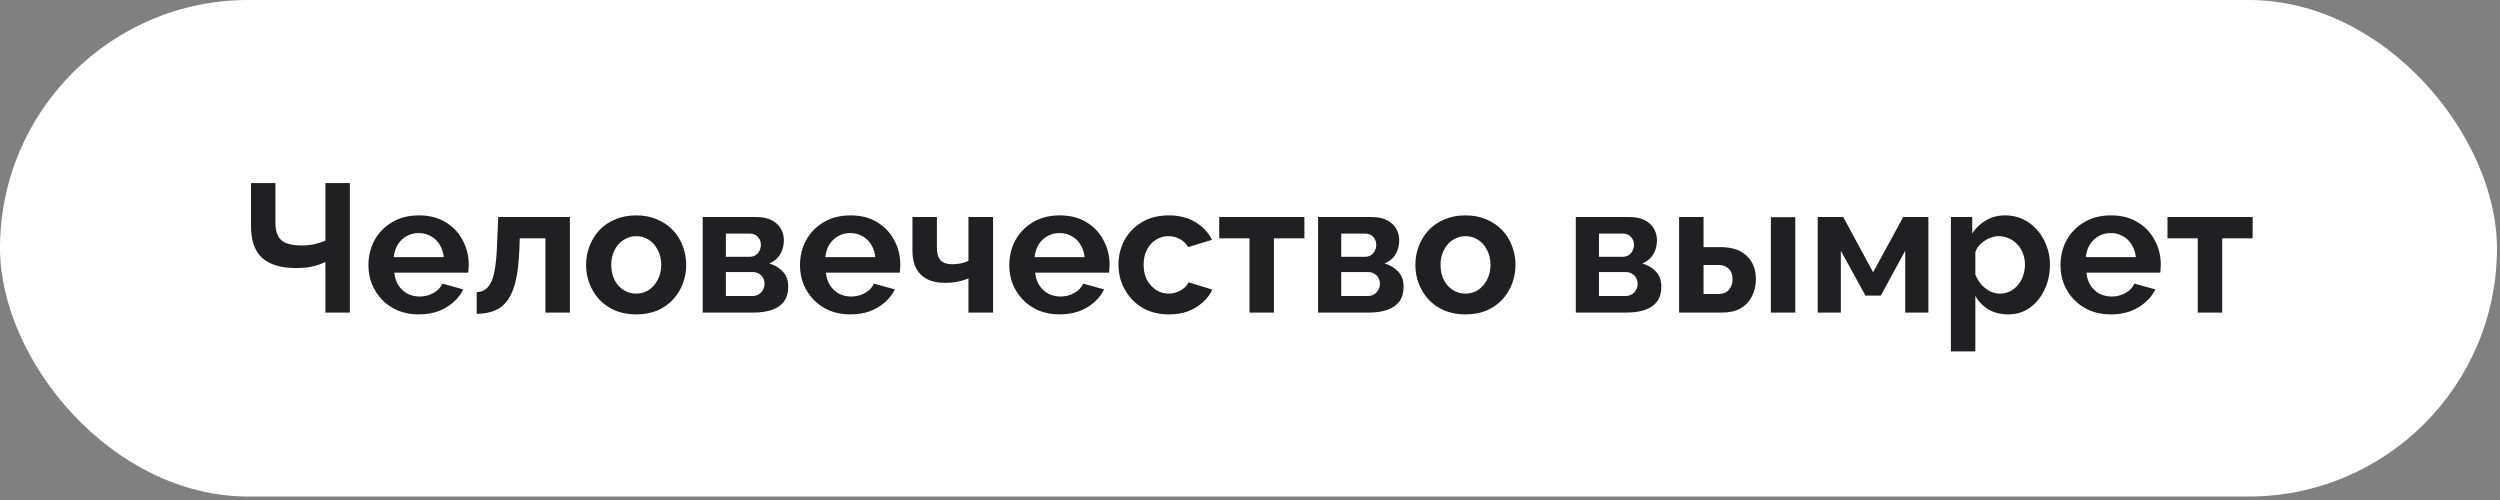<?xml version="1.0" encoding="UTF-8"?> <svg xmlns="http://www.w3.org/2000/svg" width="375" height="75" viewBox="0 0 375 75" fill="none"><rect x="0" y="0" width="375" height="75" fill="#808080" stroke="none"/> <rect width="374.547" height="74.476" rx="37.238" fill="white"></rect> <path d="M48.813 46.887V39.309C48.613 39.4 48.321 39.519 47.938 39.665C47.555 39.811 47.072 39.938 46.488 40.048C45.904 40.157 45.22 40.212 44.436 40.212C42.174 40.212 40.478 39.71 39.347 38.707C38.217 37.704 37.651 36.099 37.651 33.892V27.463H41.317V33.482C41.317 34.631 41.609 35.479 42.193 36.026C42.794 36.555 43.816 36.819 45.257 36.819C45.895 36.819 46.533 36.756 47.172 36.628C47.81 36.482 48.357 36.3 48.813 36.081V27.463H52.479V46.887H48.813ZM62.815 47.161C61.666 47.161 60.626 46.969 59.696 46.586C58.766 46.185 57.972 45.647 57.316 44.972C56.659 44.279 56.148 43.495 55.783 42.619C55.437 41.726 55.264 40.786 55.264 39.801C55.264 38.434 55.565 37.184 56.166 36.053C56.787 34.923 57.662 34.02 58.793 33.345C59.942 32.652 61.292 32.306 62.842 32.306C64.41 32.306 65.751 32.652 66.864 33.345C67.976 34.02 68.824 34.923 69.408 36.053C70.01 37.166 70.311 38.37 70.311 39.665C70.311 39.884 70.301 40.112 70.283 40.349C70.265 40.568 70.247 40.75 70.228 40.896H59.148C59.221 41.625 59.431 42.264 59.778 42.811C60.143 43.358 60.599 43.778 61.146 44.069C61.711 44.343 62.313 44.48 62.951 44.48C63.681 44.48 64.365 44.306 65.003 43.96C65.66 43.595 66.107 43.121 66.344 42.537L69.49 43.413C69.143 44.142 68.642 44.79 67.985 45.355C67.347 45.921 66.59 46.367 65.714 46.696C64.839 47.006 63.872 47.161 62.815 47.161ZM59.066 38.57H66.562C66.49 37.841 66.28 37.212 65.933 36.683C65.605 36.136 65.167 35.716 64.62 35.424C64.073 35.114 63.462 34.959 62.787 34.959C62.131 34.959 61.529 35.114 60.981 35.424C60.453 35.716 60.015 36.136 59.668 36.683C59.34 37.212 59.139 37.841 59.066 38.57ZM71.504 47.079V43.823C71.942 43.805 72.334 43.696 72.681 43.495C73.027 43.294 73.328 42.957 73.583 42.483C73.857 41.99 74.067 41.306 74.213 40.431C74.377 39.555 74.486 38.434 74.541 37.066L74.733 32.552H85.484V46.887H81.818V35.753H77.961L77.906 37.421C77.833 39.3 77.651 40.859 77.359 42.1C77.067 43.34 76.657 44.325 76.128 45.054C75.617 45.766 74.979 46.276 74.213 46.586C73.447 46.896 72.544 47.06 71.504 47.079ZM95.435 47.161C94.268 47.161 93.219 46.969 92.289 46.586C91.359 46.185 90.565 45.638 89.909 44.945C89.27 44.252 88.778 43.458 88.431 42.565C88.085 41.671 87.912 40.732 87.912 39.747C87.912 38.744 88.085 37.795 88.431 36.902C88.778 36.008 89.27 35.215 89.909 34.522C90.565 33.828 91.359 33.29 92.289 32.907C93.219 32.506 94.268 32.306 95.435 32.306C96.602 32.306 97.642 32.506 98.554 32.907C99.484 33.29 100.277 33.828 100.934 34.522C101.59 35.215 102.083 36.008 102.411 36.902C102.758 37.795 102.931 38.744 102.931 39.747C102.931 40.732 102.758 41.671 102.411 42.565C102.083 43.458 101.59 44.252 100.934 44.945C100.295 45.638 99.511 46.185 98.581 46.586C97.651 46.969 96.602 47.161 95.435 47.161ZM91.687 39.747C91.687 40.586 91.851 41.334 92.179 41.99C92.508 42.629 92.954 43.13 93.52 43.495C94.085 43.86 94.724 44.042 95.435 44.042C96.128 44.042 96.757 43.86 97.323 43.495C97.888 43.112 98.335 42.601 98.663 41.963C99.01 41.306 99.183 40.558 99.183 39.719C99.183 38.899 99.01 38.16 98.663 37.504C98.335 36.847 97.888 36.336 97.323 35.971C96.757 35.607 96.128 35.424 95.435 35.424C94.724 35.424 94.085 35.616 93.52 35.999C92.954 36.364 92.508 36.874 92.179 37.531C91.851 38.169 91.687 38.908 91.687 39.747ZM105.405 46.887V32.552H113.394C114.379 32.552 115.172 32.716 115.774 33.044C116.394 33.372 116.85 33.801 117.142 34.33C117.434 34.859 117.58 35.424 117.58 36.026C117.58 36.829 117.397 37.531 117.032 38.133C116.686 38.735 116.139 39.2 115.391 39.528C116.23 39.765 116.914 40.175 117.443 40.759C117.972 41.324 118.236 42.072 118.236 43.002C118.236 43.896 118.026 44.635 117.607 45.218C117.187 45.784 116.586 46.203 115.801 46.477C115.017 46.75 114.087 46.887 113.011 46.887H105.405ZM108.88 44.398H112.901C113.23 44.398 113.531 44.316 113.804 44.151C114.078 43.987 114.288 43.768 114.433 43.495C114.598 43.221 114.68 42.92 114.68 42.592C114.68 42.245 114.607 41.945 114.461 41.689C114.315 41.416 114.105 41.206 113.832 41.06C113.576 40.896 113.275 40.814 112.929 40.814H108.88V44.398ZM108.88 38.516H112.464C112.792 38.516 113.084 38.434 113.339 38.27C113.594 38.105 113.786 37.886 113.914 37.613C114.06 37.339 114.132 37.038 114.132 36.71C114.132 36.236 113.977 35.844 113.667 35.534C113.376 35.205 112.983 35.041 112.491 35.041H108.88V38.516ZM127.549 47.161C126.4 47.161 125.36 46.969 124.43 46.586C123.5 46.185 122.707 45.647 122.05 44.972C121.393 44.279 120.883 43.495 120.518 42.619C120.171 41.726 119.998 40.786 119.998 39.801C119.998 38.434 120.299 37.184 120.901 36.053C121.521 34.923 122.397 34.02 123.527 33.345C124.676 32.652 126.026 32.306 127.576 32.306C129.145 32.306 130.485 32.652 131.598 33.345C132.71 34.02 133.559 34.923 134.142 36.053C134.744 37.166 135.045 38.37 135.045 39.665C135.045 39.884 135.036 40.112 135.018 40.349C134.999 40.568 134.981 40.75 134.963 40.896H123.883C123.956 41.625 124.166 42.264 124.512 42.811C124.877 43.358 125.333 43.778 125.88 44.069C126.446 44.343 127.047 44.48 127.686 44.48C128.415 44.48 129.099 44.306 129.738 43.96C130.394 43.595 130.841 43.121 131.078 42.537L134.224 43.413C133.878 44.142 133.376 44.79 132.72 45.355C132.081 45.921 131.324 46.367 130.449 46.696C129.573 47.006 128.607 47.161 127.549 47.161ZM123.801 38.57H131.297C131.224 37.841 131.014 37.212 130.668 36.683C130.339 36.136 129.902 35.716 129.355 35.424C128.807 35.114 128.196 34.959 127.522 34.959C126.865 34.959 126.263 35.114 125.716 35.424C125.187 35.716 124.749 36.136 124.403 36.683C124.074 37.212 123.874 37.841 123.801 38.57ZM145.267 46.887V41.744C144.72 41.981 144.163 42.154 143.598 42.264C143.051 42.373 142.422 42.428 141.71 42.428C140.196 42.428 139.011 42.027 138.154 41.224C137.297 40.403 136.868 39.209 136.868 37.64V32.552H140.534V37.148C140.534 38.005 140.716 38.634 141.081 39.035C141.464 39.437 142.048 39.637 142.832 39.637C143.27 39.637 143.707 39.592 144.145 39.501C144.583 39.409 144.957 39.282 145.267 39.118V32.552H148.96V46.887H145.267ZM158.941 47.161C157.792 47.161 156.752 46.969 155.822 46.586C154.892 46.185 154.099 45.647 153.442 44.972C152.785 44.279 152.275 43.495 151.91 42.619C151.563 41.726 151.39 40.786 151.39 39.801C151.39 38.434 151.691 37.184 152.293 36.053C152.913 34.923 153.789 34.02 154.919 33.345C156.068 32.652 157.418 32.306 158.968 32.306C160.537 32.306 161.877 32.652 162.99 33.345C164.103 34.02 164.951 34.923 165.534 36.053C166.136 37.166 166.437 38.37 166.437 39.665C166.437 39.884 166.428 40.112 166.41 40.349C166.391 40.568 166.373 40.75 166.355 40.896H155.275C155.348 41.625 155.558 42.264 155.904 42.811C156.269 43.358 156.725 43.778 157.272 44.069C157.838 44.343 158.439 44.48 159.078 44.48C159.807 44.48 160.491 44.306 161.13 43.96C161.786 43.595 162.233 43.121 162.47 42.537L165.616 43.413C165.27 44.142 164.768 44.79 164.112 45.355C163.473 45.921 162.716 46.367 161.841 46.696C160.965 47.006 159.999 47.161 158.941 47.161ZM155.193 38.57H162.689C162.616 37.841 162.406 37.212 162.06 36.683C161.731 36.136 161.294 35.716 160.747 35.424C160.199 35.114 159.588 34.959 158.914 34.959C158.257 34.959 157.655 35.114 157.108 35.424C156.579 35.716 156.141 36.136 155.795 36.683C155.467 37.212 155.266 37.841 155.193 38.57ZM175.346 47.161C174.178 47.161 173.13 46.969 172.2 46.586C171.269 46.185 170.476 45.638 169.819 44.945C169.163 44.233 168.652 43.431 168.287 42.537C167.941 41.644 167.768 40.704 167.768 39.719C167.768 38.37 168.068 37.139 168.67 36.026C169.29 34.895 170.166 33.992 171.297 33.318C172.427 32.643 173.768 32.306 175.318 32.306C176.869 32.306 178.2 32.643 179.313 33.318C180.425 33.992 181.255 34.877 181.802 35.971L178.218 37.066C177.908 36.537 177.498 36.136 176.987 35.862C176.476 35.57 175.911 35.424 175.291 35.424C174.598 35.424 173.96 35.607 173.376 35.971C172.811 36.318 172.364 36.819 172.035 37.476C171.707 38.114 171.543 38.862 171.543 39.719C171.543 40.558 171.707 41.306 172.035 41.963C172.382 42.601 172.838 43.112 173.403 43.495C173.969 43.86 174.598 44.042 175.291 44.042C175.729 44.042 176.139 43.969 176.522 43.823C176.923 43.677 177.279 43.477 177.589 43.221C177.899 42.966 178.127 42.674 178.273 42.346L181.857 43.44C181.529 44.151 181.045 44.79 180.407 45.355C179.787 45.921 179.048 46.367 178.191 46.696C177.352 47.006 176.403 47.161 175.346 47.161ZM187.423 46.887V35.753H182.881V32.552H195.658V35.753H191.089V46.887H187.423ZM197.711 46.887V32.552H205.7C206.685 32.552 207.478 32.716 208.08 33.044C208.7 33.372 209.156 33.801 209.448 34.33C209.74 34.859 209.886 35.424 209.886 36.026C209.886 36.829 209.703 37.531 209.338 38.133C208.992 38.735 208.445 39.2 207.697 39.528C208.536 39.765 209.22 40.175 209.749 40.759C210.278 41.324 210.542 42.072 210.542 43.002C210.542 43.896 210.332 44.635 209.913 45.218C209.493 45.784 208.892 46.203 208.107 46.477C207.323 46.75 206.393 46.887 205.317 46.887H197.711ZM201.186 44.398H205.207C205.536 44.398 205.837 44.316 206.11 44.151C206.384 43.987 206.594 43.768 206.739 43.495C206.904 43.221 206.986 42.92 206.986 42.592C206.986 42.245 206.913 41.945 206.767 41.689C206.621 41.416 206.411 41.206 206.138 41.06C205.882 40.896 205.581 40.814 205.235 40.814H201.186V44.398ZM201.186 38.516H204.77C205.098 38.516 205.39 38.434 205.645 38.27C205.9 38.105 206.092 37.886 206.22 37.613C206.366 37.339 206.438 37.038 206.438 36.71C206.438 36.236 206.283 35.844 205.973 35.534C205.682 35.205 205.289 35.041 204.797 35.041H201.186V38.516ZM219.828 47.161C218.66 47.161 217.612 46.969 216.681 46.586C215.751 46.185 214.958 45.638 214.301 44.945C213.663 44.252 213.171 43.458 212.824 42.565C212.477 41.671 212.304 40.732 212.304 39.747C212.304 38.744 212.477 37.795 212.824 36.902C213.171 36.008 213.663 35.215 214.301 34.522C214.958 33.828 215.751 33.29 216.681 32.907C217.612 32.506 218.66 32.306 219.828 32.306C220.995 32.306 222.034 32.506 222.946 32.907C223.877 33.29 224.67 33.828 225.327 34.522C225.983 35.215 226.476 36.008 226.804 36.902C227.15 37.795 227.324 38.744 227.324 39.747C227.324 40.732 227.15 41.671 226.804 42.565C226.476 43.458 225.983 44.252 225.327 44.945C224.688 45.638 223.904 46.185 222.974 46.586C222.044 46.969 220.995 47.161 219.828 47.161ZM216.08 39.747C216.08 40.586 216.244 41.334 216.572 41.99C216.9 42.629 217.347 43.13 217.913 43.495C218.478 43.86 219.116 44.042 219.828 44.042C220.521 44.042 221.15 43.86 221.715 43.495C222.281 43.112 222.728 42.601 223.056 41.963C223.402 41.306 223.576 40.558 223.576 39.719C223.576 38.899 223.402 38.16 223.056 37.504C222.728 36.847 222.281 36.336 221.715 35.971C221.15 35.607 220.521 35.424 219.828 35.424C219.116 35.424 218.478 35.616 217.913 35.999C217.347 36.364 216.9 36.874 216.572 37.531C216.244 38.169 216.08 38.908 216.08 39.747ZM236.37 46.887V32.552H244.359C245.344 32.552 246.137 32.716 246.739 33.044C247.359 33.372 247.815 33.801 248.107 34.33C248.399 34.859 248.545 35.424 248.545 36.026C248.545 36.829 248.362 37.531 247.997 38.133C247.651 38.735 247.104 39.2 246.356 39.528C247.195 39.765 247.879 40.175 248.408 40.759C248.937 41.324 249.201 42.072 249.201 43.002C249.201 43.896 248.991 44.635 248.572 45.218C248.152 45.784 247.551 46.203 246.766 46.477C245.982 46.75 245.052 46.887 243.976 46.887H236.37ZM239.845 44.398H243.866C244.195 44.398 244.496 44.316 244.769 44.151C245.043 43.987 245.253 43.768 245.398 43.495C245.563 43.221 245.645 42.92 245.645 42.592C245.645 42.245 245.572 41.945 245.426 41.689C245.28 41.416 245.07 41.206 244.797 41.06C244.541 40.896 244.24 40.814 243.894 40.814H239.845V44.398ZM239.845 38.516H243.429C243.757 38.516 244.049 38.434 244.304 38.27C244.559 38.105 244.751 37.886 244.879 37.613C245.025 37.339 245.097 37.038 245.097 36.71C245.097 36.236 244.942 35.844 244.632 35.534C244.341 35.205 243.948 35.041 243.456 35.041H239.845V38.516ZM251.866 46.887V32.552H255.532V37.066H258.049C259.782 37.066 261.104 37.504 262.016 38.379C262.928 39.254 263.384 40.413 263.384 41.853C263.384 42.82 263.183 43.686 262.782 44.452C262.399 45.218 261.833 45.82 261.086 46.258C260.338 46.678 259.408 46.887 258.295 46.887H251.866ZM255.532 44.097H257.721C258.231 44.097 258.642 43.996 258.952 43.796C259.262 43.595 259.49 43.331 259.636 43.002C259.8 42.674 259.882 42.3 259.882 41.881C259.882 41.48 259.809 41.124 259.663 40.814C259.517 40.486 259.28 40.23 258.952 40.048C258.642 39.847 258.222 39.747 257.693 39.747H255.532V44.097ZM265.627 46.887V32.579H269.293V46.887H265.627ZM272.652 46.887V32.552H276.482L280.968 40.841L285.482 32.552H289.258V46.887H285.783V37.613L282.117 44.343H279.819L276.126 37.613V46.887H272.652ZM301.226 47.161C300.113 47.161 299.129 46.915 298.271 46.422C297.432 45.911 296.776 45.227 296.302 44.37V52.714H292.636V32.552H295.836V35.014C296.384 34.175 297.077 33.518 297.916 33.044C298.755 32.552 299.712 32.306 300.788 32.306C301.755 32.306 302.639 32.497 303.442 32.88C304.263 33.263 304.974 33.801 305.576 34.494C306.178 35.169 306.643 35.953 306.971 36.847C307.318 37.722 307.491 38.671 307.491 39.692C307.491 41.078 307.217 42.337 306.67 43.468C306.141 44.598 305.403 45.501 304.454 46.176C303.524 46.833 302.448 47.161 301.226 47.161ZM299.995 44.042C300.56 44.042 301.071 43.923 301.527 43.686C301.983 43.449 302.375 43.13 302.703 42.729C303.05 42.309 303.305 41.844 303.469 41.334C303.652 40.805 303.743 40.258 303.743 39.692C303.743 39.09 303.643 38.534 303.442 38.023C303.26 37.513 302.986 37.066 302.621 36.683C302.256 36.282 301.828 35.971 301.335 35.753C300.861 35.534 300.341 35.424 299.776 35.424C299.429 35.424 299.074 35.488 298.709 35.616C298.362 35.725 298.025 35.889 297.697 36.108C297.368 36.327 297.077 36.582 296.821 36.874C296.584 37.166 296.411 37.485 296.302 37.832V41.197C296.52 41.726 296.812 42.209 297.177 42.647C297.56 43.084 297.998 43.431 298.49 43.686C298.983 43.923 299.484 44.042 299.995 44.042ZM316.623 47.161C315.474 47.161 314.434 46.969 313.504 46.586C312.574 46.185 311.78 45.647 311.124 44.972C310.467 44.279 309.956 43.495 309.592 42.619C309.245 41.726 309.072 40.786 309.072 39.801C309.072 38.434 309.373 37.184 309.975 36.053C310.595 34.923 311.47 34.02 312.601 33.345C313.75 32.652 315.1 32.306 316.65 32.306C318.219 32.306 319.559 32.652 320.672 33.345C321.784 34.02 322.632 34.923 323.216 36.053C323.818 37.166 324.119 38.37 324.119 39.665C324.119 39.884 324.11 40.112 324.091 40.349C324.073 40.568 324.055 40.75 324.037 40.896H312.957C313.03 41.625 313.239 42.264 313.586 42.811C313.951 43.358 314.407 43.778 314.954 44.069C315.519 44.343 316.121 44.48 316.759 44.48C317.489 44.48 318.173 44.306 318.811 43.96C319.468 43.595 319.915 43.121 320.152 42.537L323.298 43.413C322.951 44.142 322.45 44.79 321.793 45.355C321.155 45.921 320.398 46.367 319.523 46.696C318.647 47.006 317.68 47.161 316.623 47.161ZM312.875 38.57H320.371C320.298 37.841 320.088 37.212 319.741 36.683C319.413 36.136 318.975 35.716 318.428 35.424C317.881 35.114 317.27 34.959 316.595 34.959C315.939 34.959 315.337 35.114 314.79 35.424C314.261 35.716 313.823 36.136 313.476 36.683C313.148 37.212 312.948 37.841 312.875 38.57ZM329.662 46.887V35.753H325.121V32.552H337.897V35.753H333.328V46.887H329.662Z" fill="#202022"></path> </svg> 